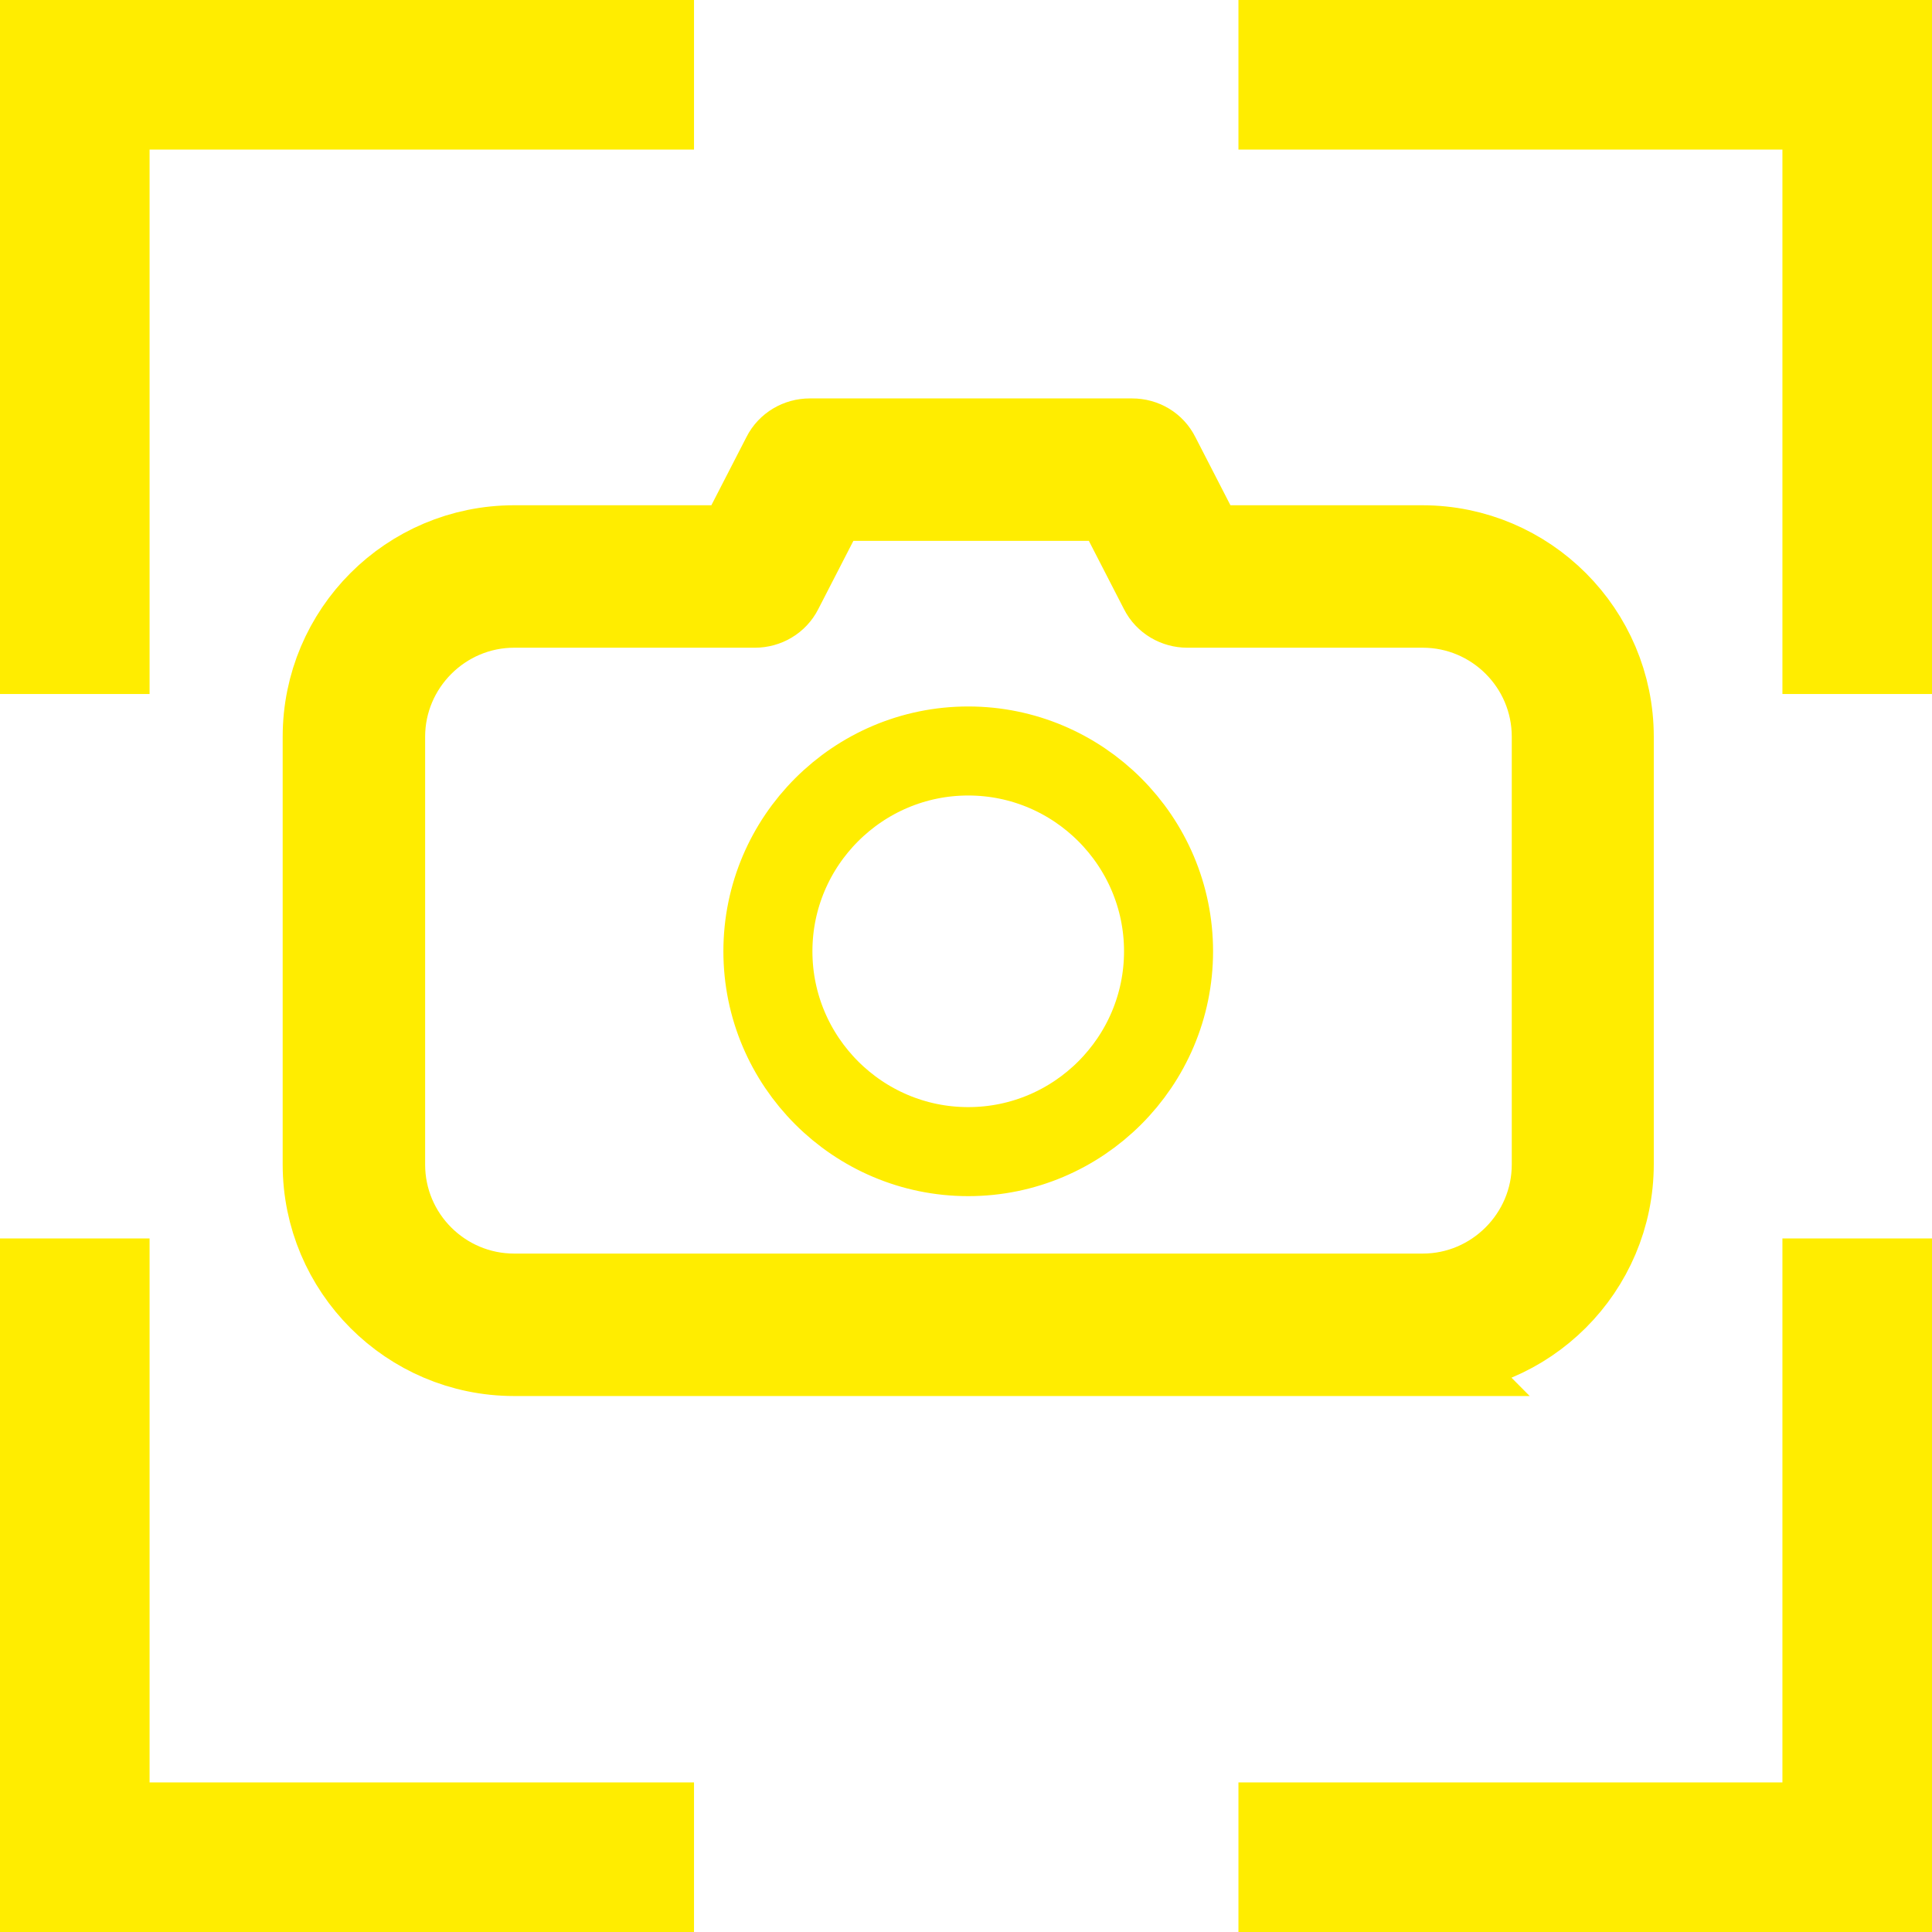 <?xml version="1.0" encoding="UTF-8"?> <svg xmlns="http://www.w3.org/2000/svg" version="1.1" viewBox="0 0 434 434"><defs><style> .cls-1, .cls-2 { fill: none; } .cls-2 { stroke: #ffed00; stroke-miterlimit: 10; stroke-width: 20px; } .cls-3 { fill: #ffed00; } </style></defs><g><g id="Laag_1"><polygon class="cls-3" points="400.4 0 278.2 0 278.2 33.6 400.4 33.6 400.4 155.9 434 155.9 434 33.6 434 0 400.4 0"></polygon><polygon class="cls-3" points="434 400.4 434 278.2 400.4 278.2 400.4 400.4 278.2 400.4 278.2 434 400.4 434 434 434 434 400.4"></polygon><polygon class="cls-3" points="33.6 434 155.9 434 155.9 400.4 33.6 400.4 33.6 278.2 0 278.2 0 400.4 0 434 33.6 434"></polygon><polygon class="cls-3" points="0 33.6 0 155.9 33.6 155.9 33.6 33.6 155.9 33.6 155.9 0 33.6 0 0 0 0 33.6"></polygon><rect class="cls-1" x="60.5" y="102.3" width="359.3" height="175.8"></rect><path class="cls-2" d="M319.6,303.6H115.5c-23.2,0-42-18.9-42-42v-96.1c0-23.2,18.8-42,42-42h50.4l10.7-20.8c1-2,3.1-3.2,5.3-3.2h72.4c2.3,0,4.3,1.2,5.3,3.2l10.7,20.8h49.2c23.2,0,42,18.9,42,42v96c0,23.2-18.9,42-42,42h0ZM115.5,135.5c-16.5,0-30,13.5-30,30v96.1c0,16.6,13.5,30,30,30h204.1c16.5,0,30-13.5,30-30v-96.1c0-16.6-13.5-30-30-30h-52.9c-2.2,0-4.3-1.2-5.3-3.2l-10.7-20.8h-65.1l-10.7,20.8c-1,2-3.1,3.2-5.3,3.2h-54ZM217.5,168.7c-24.8,0-45,20.2-45,45s20.2,45,45,45,45-20.2,45-45-20.2-45-45-45Z"></path></g></g></svg> 